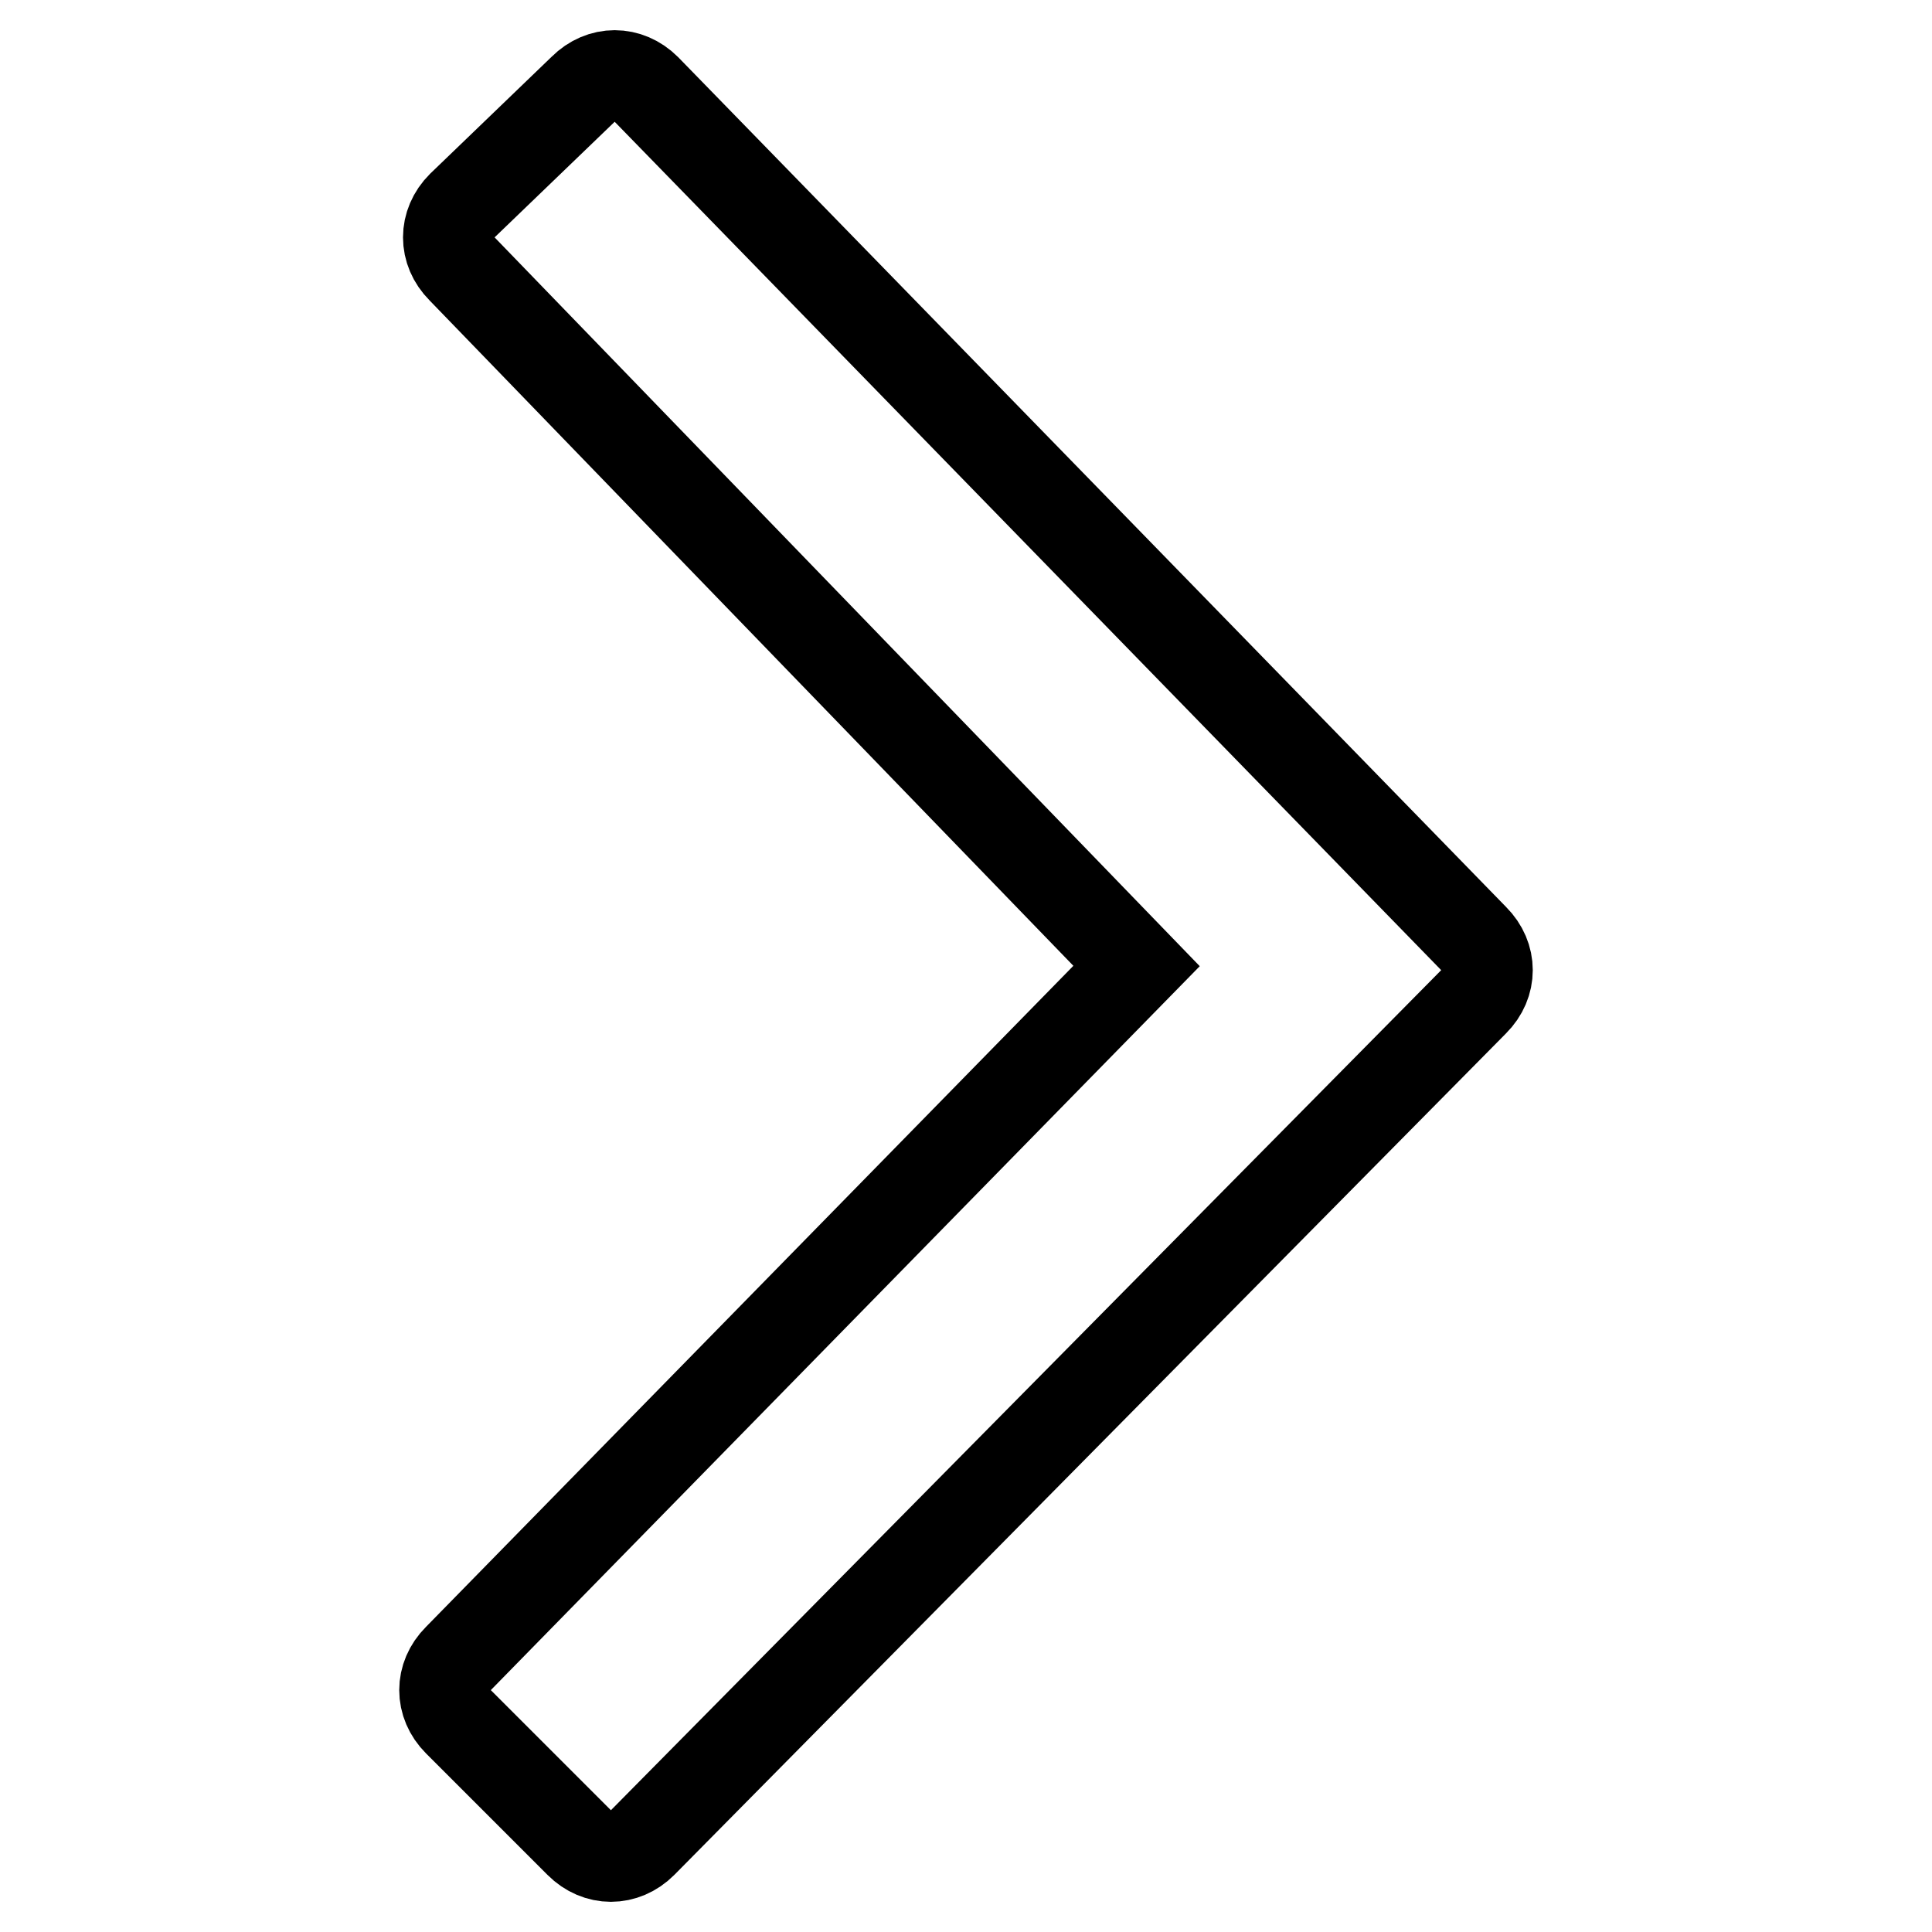<?xml version="1.0" encoding="utf-8"?>
<!-- Svg Vector Icons : http://www.onlinewebfonts.com/icon -->
<!DOCTYPE svg PUBLIC "-//W3C//DTD SVG 1.1//EN" "http://www.w3.org/Graphics/SVG/1.1/DTD/svg11.dtd">
<svg version="1.1" xmlns="http://www.w3.org/2000/svg" xmlns:xlink="http://www.w3.org/1999/xlink" x="0px" y="0px" viewBox="0 0 256 256" enable-background="new 0 0 256 256" xml:space="preserve">
<g><g><path stroke-width="12" fill-opacity="0" stroke="#000000"  d="M150.6,128L61.2,35.6c-2.4-2.4-2.4-5.9,0-8.3l16.1-15.5c2.4-2.4,5.9-2.4,8.3,0l109.7,112.6c2.4,2.4,2.4,5.9,0,8.3L85.1,244.2c-2.4,2.4-5.9,2.4-8.3,0l-16.1-16.1c-2.4-2.4-2.4-5.9,0-8.3L150.6,128z"/></g></g>
</svg>